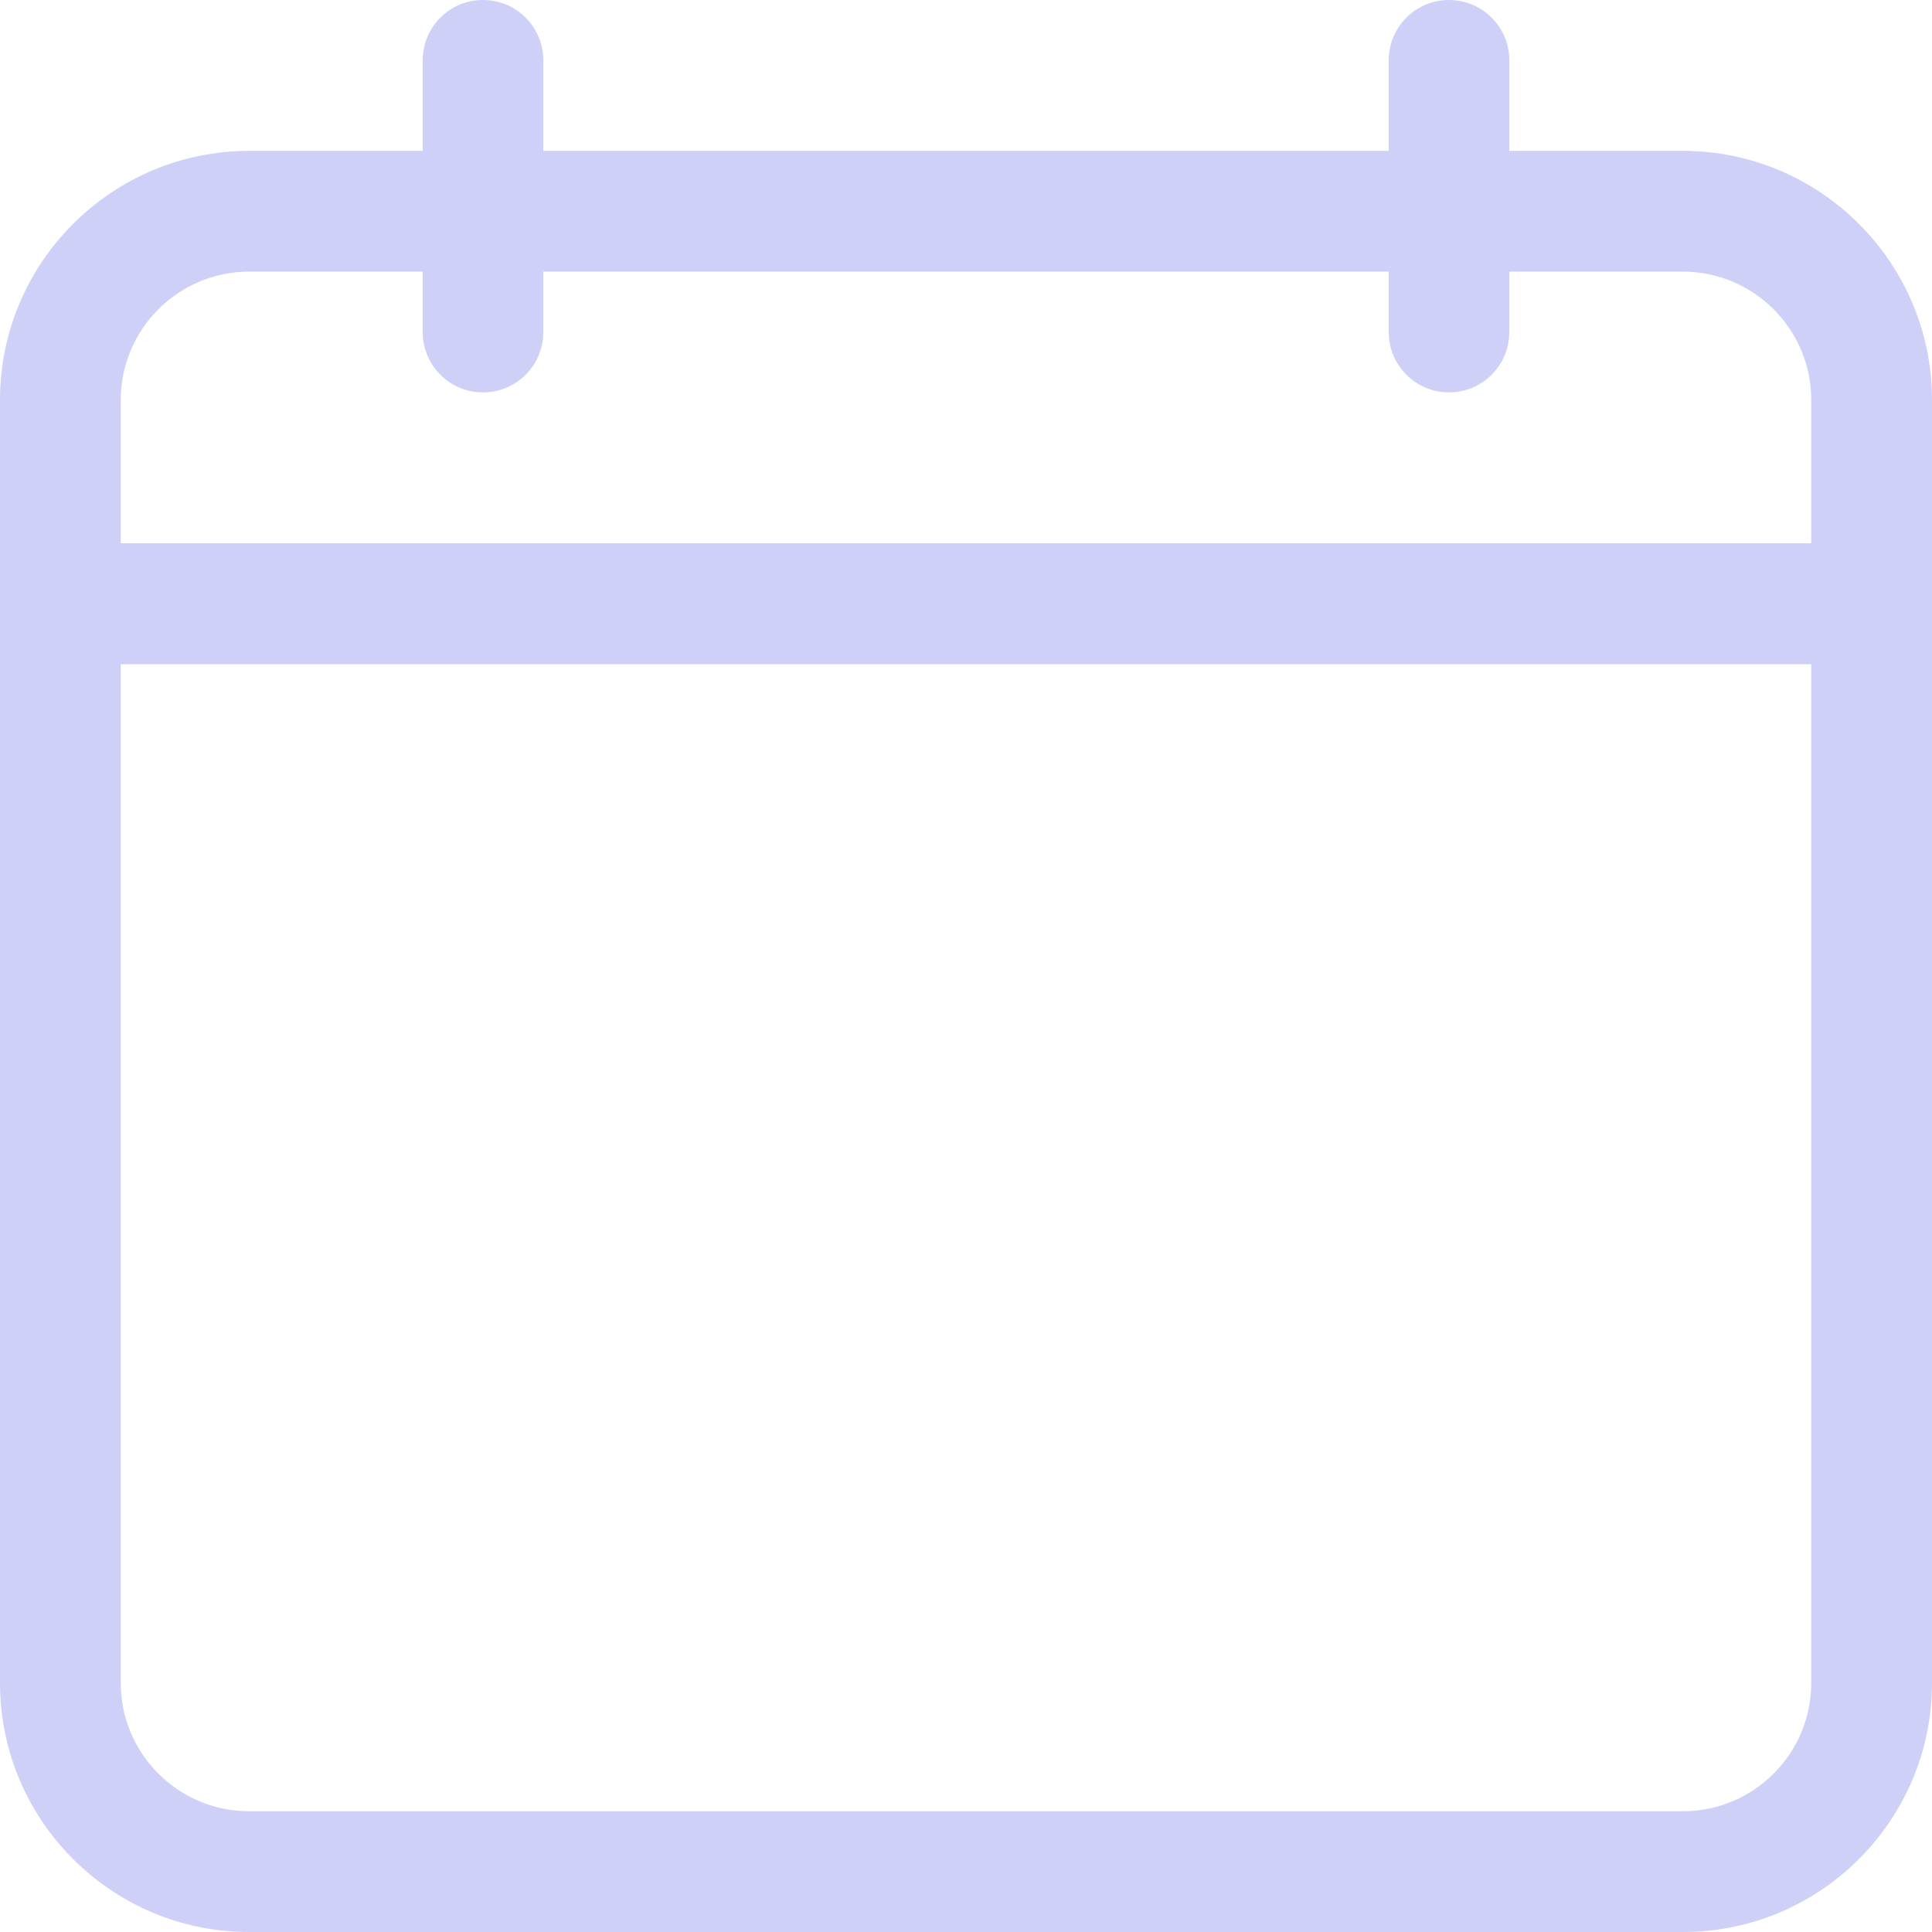 <svg width="10" height="10" viewBox="0 0 10 10" fill="none" xmlns="http://www.w3.org/2000/svg">
<g clip-path="url(#clip0_1688_25818)">
<path d="M8.711 0.781H7.812V0.312C7.812 0.14 7.673 0 7.5 0C7.327 0 7.188 0.14 7.188 0.312V0.781H2.812V0.312C2.812 0.14 2.673 0 2.5 0C2.327 0 2.188 0.14 2.188 0.312V0.781H1.289C0.578 0.781 0 1.36 0 2.07V8.711C0 9.422 0.578 10 1.289 10H8.711C9.422 10 10 9.422 10 8.711V2.07C10 1.36 9.422 0.781 8.711 0.781ZM1.289 1.406H2.188V1.719C2.188 1.891 2.327 2.031 2.5 2.031C2.673 2.031 2.812 1.891 2.812 1.719V1.406H7.188V1.719C7.188 1.891 7.327 2.031 7.5 2.031C7.673 2.031 7.812 1.891 7.812 1.719V1.406H8.711C9.077 1.406 9.375 1.704 9.375 2.07V2.812H0.625V2.07C0.625 1.704 0.923 1.406 1.289 1.406ZM8.711 9.375H1.289C0.923 9.375 0.625 9.077 0.625 8.711V3.438H9.375V8.711C9.375 9.077 9.077 9.375 8.711 9.375Z" fill="#4247E5" fill-opacity="0.25"/>
</g>
<defs>
<clipPath id="clip0_1688_25818">
<rect width="10" height="10" fill="white"/>
</clipPath>
</defs>
</svg>
